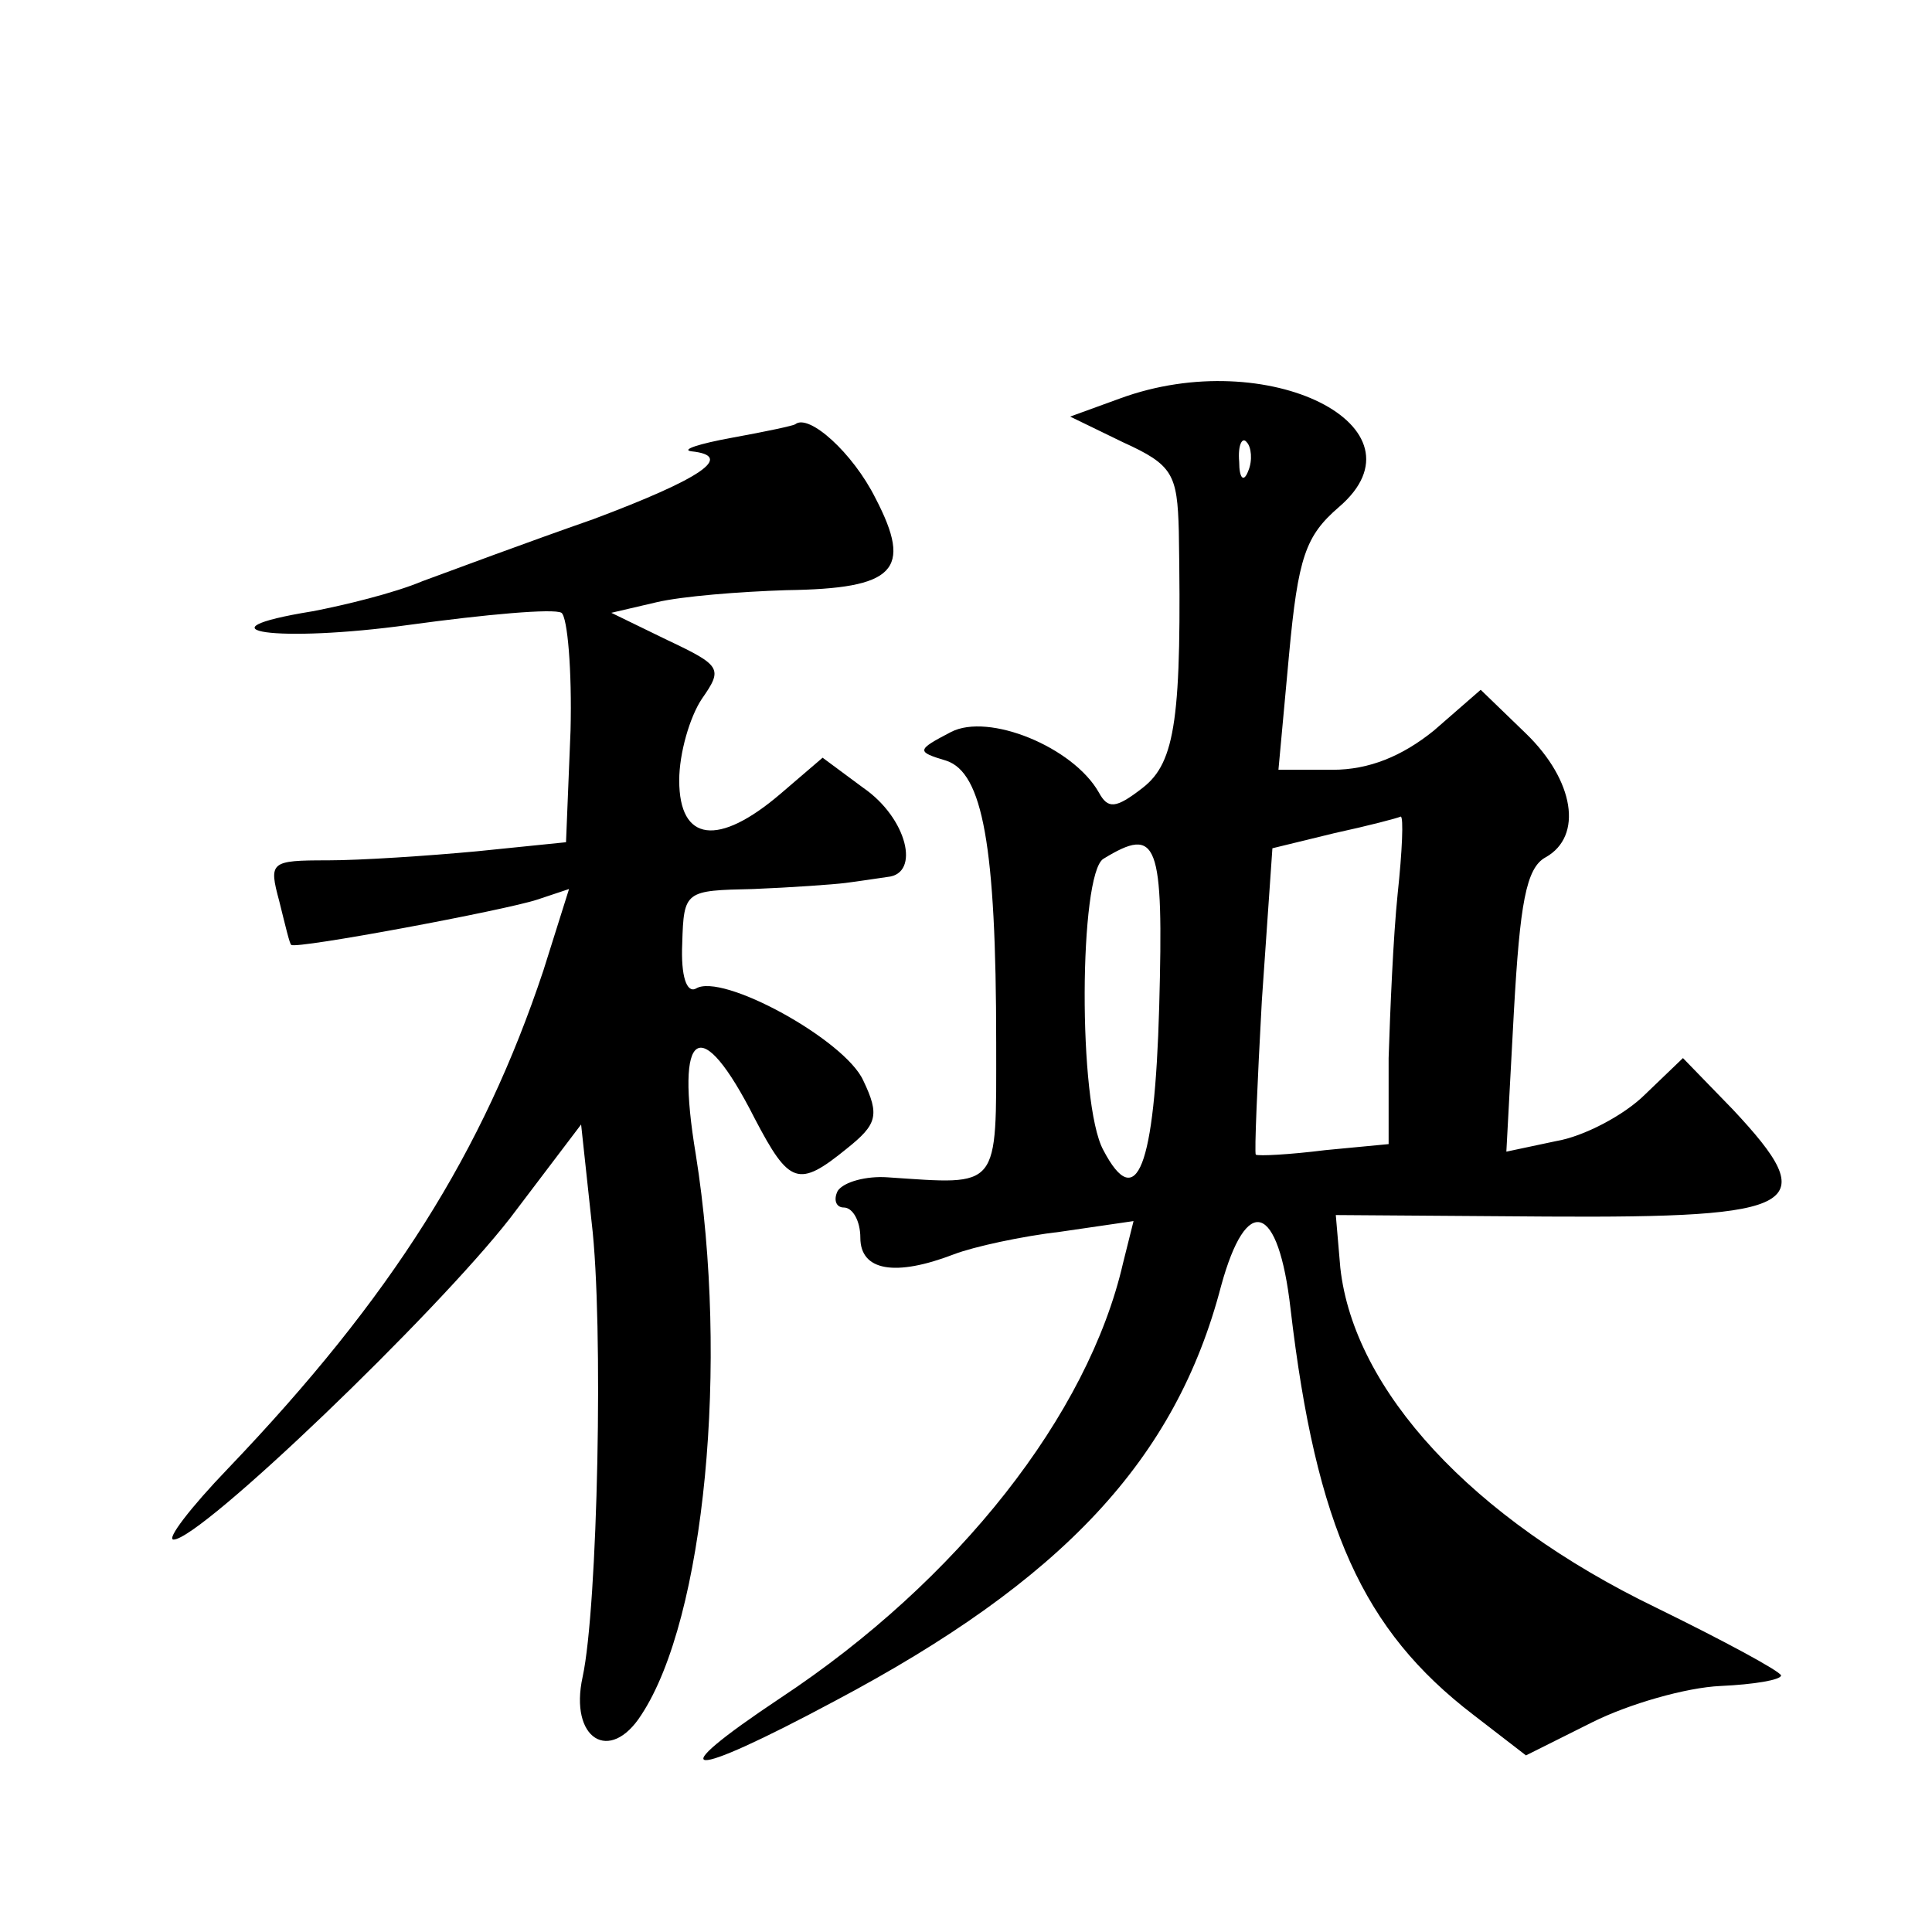 <?xml version="1.0" standalone="no"?>
<!DOCTYPE svg PUBLIC "-//W3C//DTD SVG 20010904//EN"
 "http://www.w3.org/TR/2001/REC-SVG-20010904/DTD/svg10.dtd">
<svg version="1.0" xmlns="http://www.w3.org/2000/svg"
 width="128pt" height="128pt" viewBox="0 0 128 128"
 preserveAspectRatio="xMidYMid meet">
<g transform="translate(0,128) scale(0.1,-0.1)"
fill="#0" stroke="none">
<path d="M742 1016 l-33 -12 35 -17 c33 -15 36 -21 37 -59 2 -123 -2 -153 -24 -170
-18 -14 -23 -14 -29 -3 -17 30 -73 53 -98 40 -23 -12 -23 -13 -3 -19 24 -8 33 -56
33 -187 0 -98 3 -94 -72 -89 -14 1 -29 -3 -33 -9 -3 -6 -1 -11 4 -11 6 0 11 -9
11 -20 0 -22 23 -26 62 -11 13 5 45 12 71 15 l48 7 -7 -28 c-23 -100 -109 -210
-227 -288 -81 -54 -63 -55 36 -2 151 80 226 160 256 275 17 62 38 55 46 -15 17
-145 48 -213 121 -269 l35 -27 44 22 c24 12 62 23 85 24 22 1 40 4 40 7 -1 3 -38
23 -83 45 -122 59 -200 144 -209 225 l-3 35 140 -1 c169 -1 183 7 123 71 l-33 34
-25 -24 c-14 -14 -41 -28 -59 -31 l-33 -7 5 93 c4 71 8 95 21 102 25 14 19 51 -13
82 l-30 29 -31 -27 c-21 -17 -43 -26 -67 -26 l-36 0 7 76 c6 65 11 79 33 98 62
53 -47 108 -145 72z m85 -48 c-3 -8 -6 -5 -6 6 -1 11 2 17 5 13 3 -3 4 -12 1 -19z
m99 -280 c-3 -29 -5 -78 -6 -109 l0 -57 -42 -4 c-24 -3 -44 -4 -46 -3 -1 1 1 47
4 102 l7 101 41 10 c23 5 42 10 44 11 2 0 1 -23 -2 -51z m-158 -75 c-3 -107 -15
-137 -37 -95 -17 31 -16 183 0 193 36 22 40 12 37 -98z M485 990 c-22 -4 -34 -8
-27 -9 29 -3 7 -18 -65 -45 -43 -15 -94 -34 -113 -41 -19 -8 -52 -16 -73 -20 -80
-13 -23 -21 64 -9 51 7 96 11 101 8 4 -3 7 -38 6 -78 l-3 -74 -59 -6 c-32 -3 -77
-6 -99 -6 -38 0 -39 -1 -32 -27 4 -16 7 -29 8 -29 3 -3 142 23 163 30 l21 7 -17
-54 c-40 -120 -100 -216 -209 -330 -25 -26 -41 -47 -36 -47 18 0 174 150 223 213
l47 62 7 -65 c8 -67 4 -255 -6 -301 -9 -41 18 -58 39 -25 42 64 58 233 36 371 -14
84 3 95 39 24 23 -44 29 -46 61 -20 20 16 22 22 11 45 -12 27 -94 72 -111 61 -6
-3 -10 8 -9 30 1 35 2 35 47 36 25 1 53 3 61 4 8 1 21 3 28 4 22 2 13 39 -16 59
l-27 20 -28 -24 c-41 -35 -67 -32 -67 9 0 18 7 42 15 54 14 20 13 22 -23 39 l-37
18 30 7 c17 4 55 7 86 8 72 1 84 13 59 61 -15 30 -44 56 -53 49 -1 -1 -20 -5 -42
-9z"/>
</g>
</svg>
